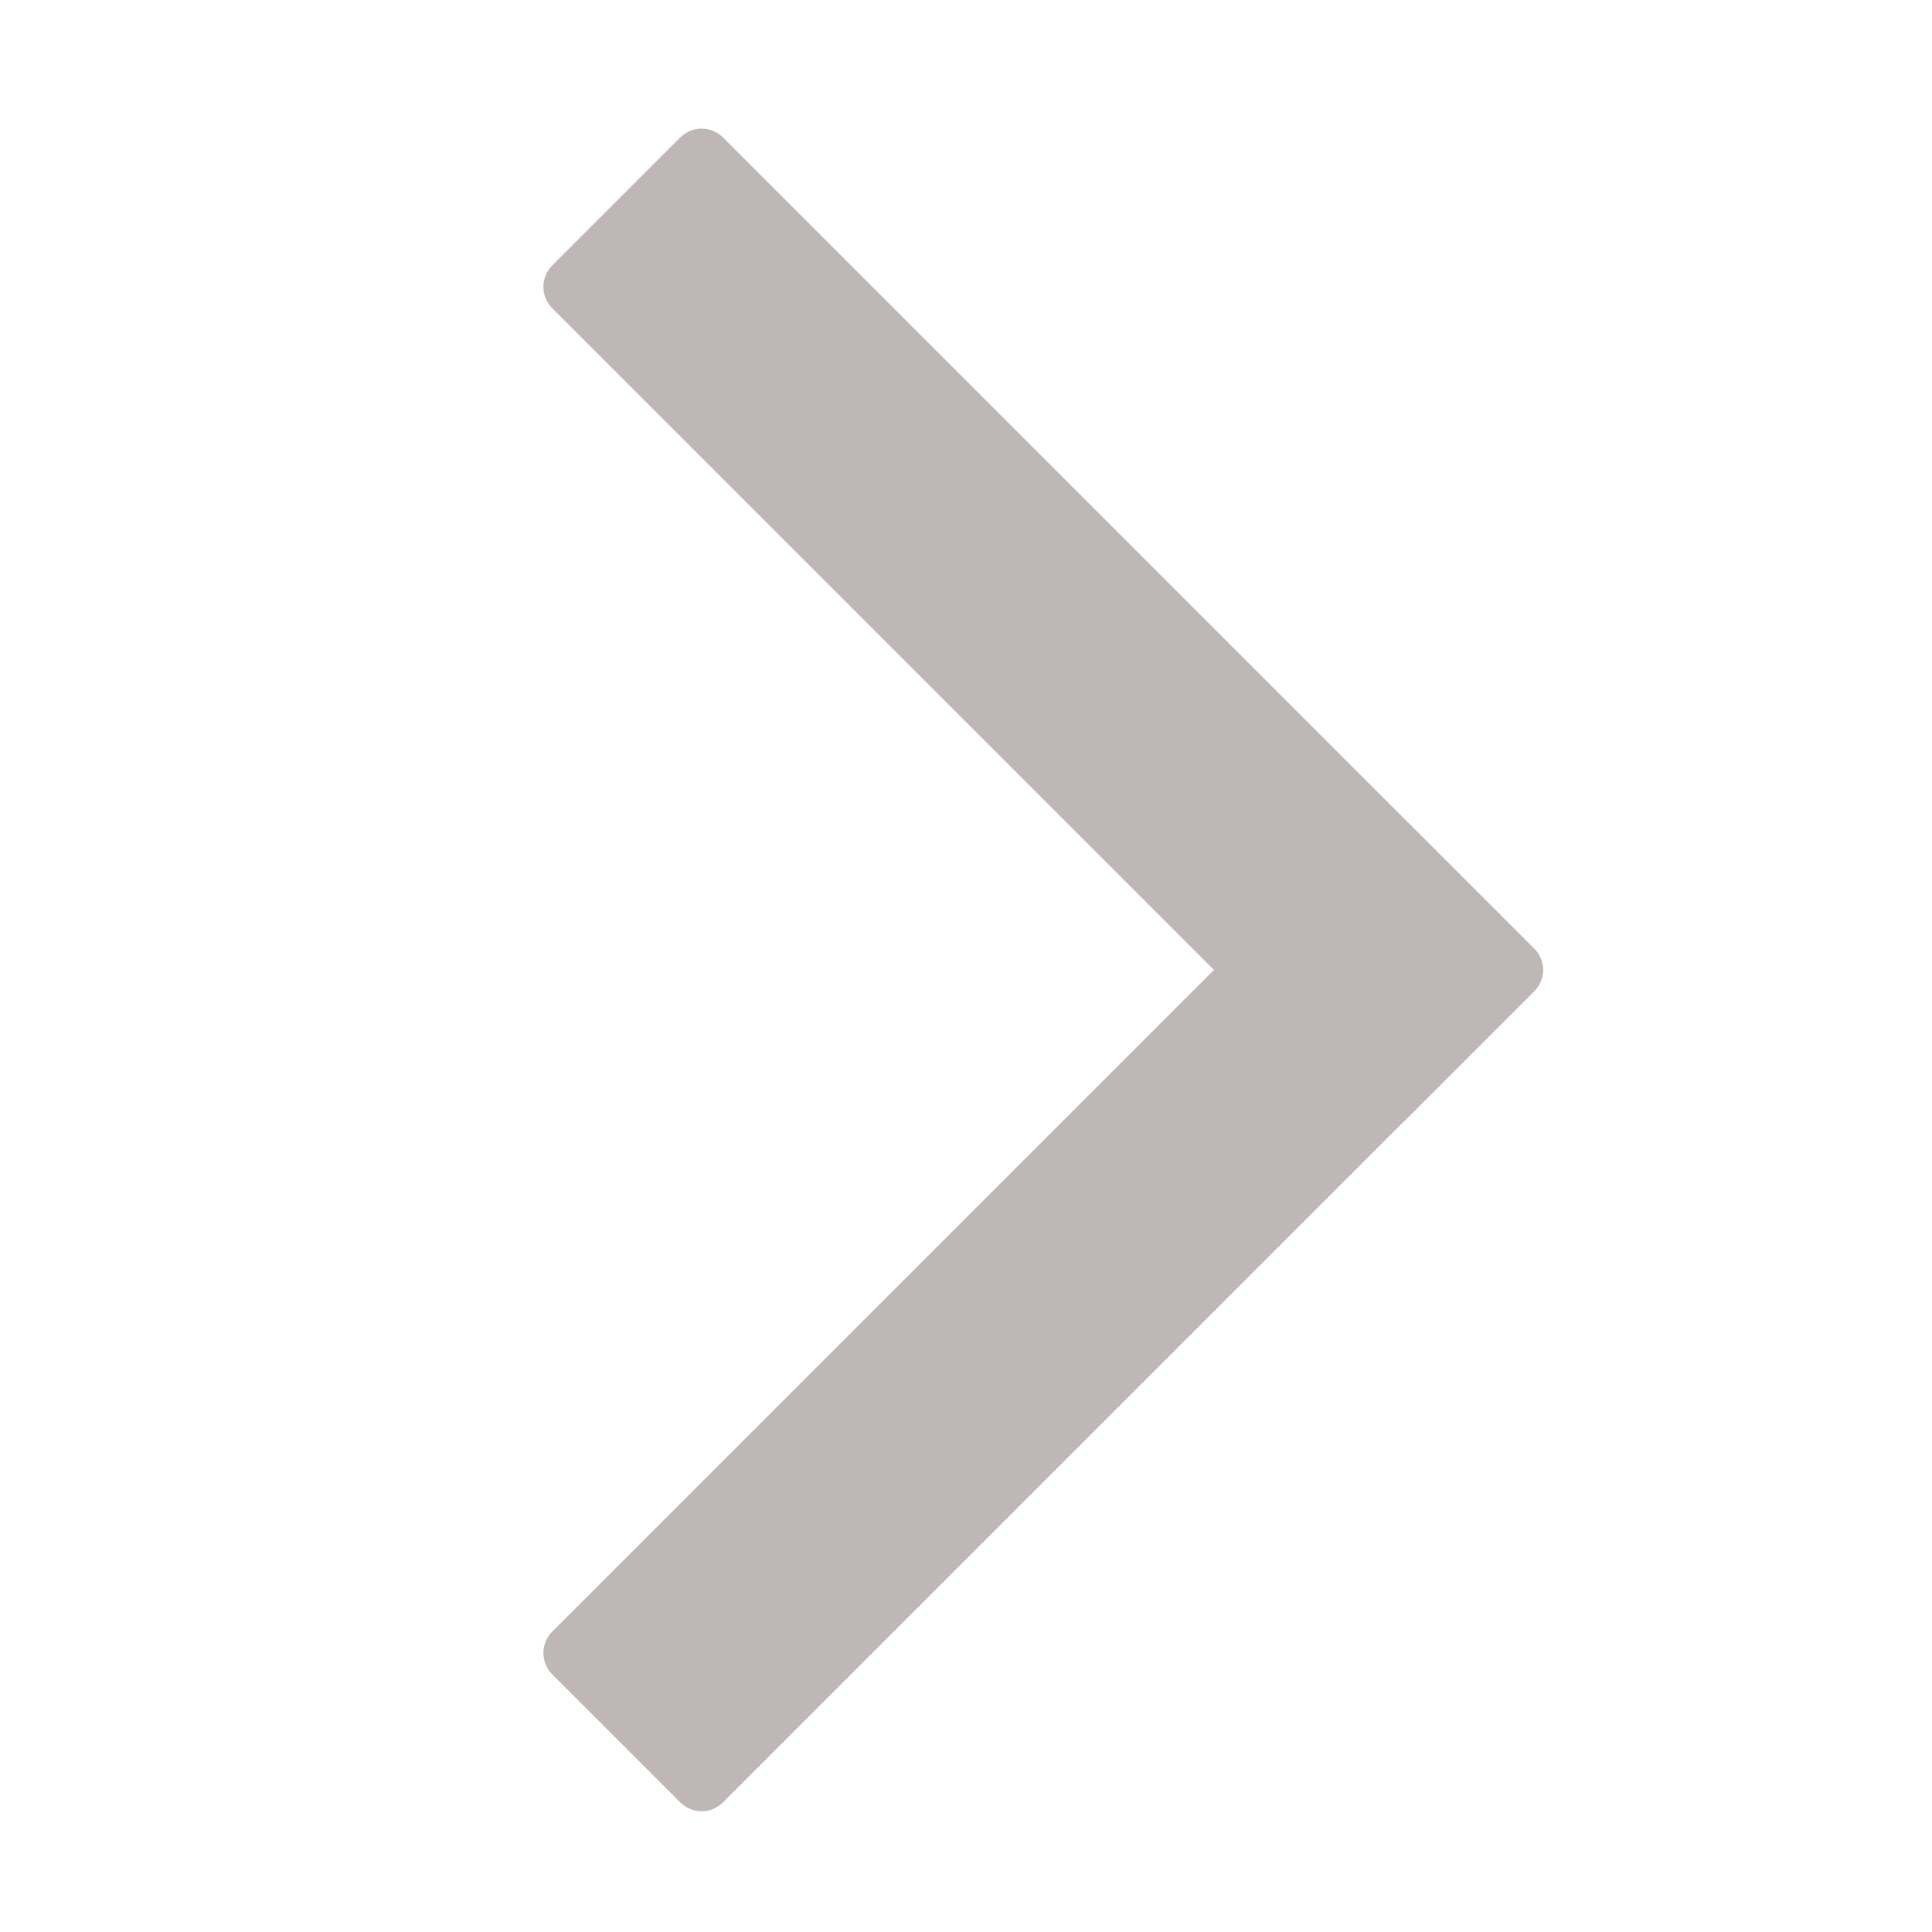 <svg width="16" height="16" viewBox="0 0 16 16" fill="none" xmlns="http://www.w3.org/2000/svg">
<path d="M5.987 1.138C5.89 1.041 5.732 1.041 5.634 1.138L4.573 2.199C4.476 2.297 4.476 2.455 4.573 2.552L11.291 9.27C11.388 9.368 11.547 9.368 11.644 9.27L12.705 8.209C12.803 8.112 12.803 7.953 12.705 7.856L5.987 1.138Z" fill="#BFB6B6"/>
<path d="M12.705 8.209C12.803 8.112 12.803 7.953 12.705 7.856L11.644 6.795C11.547 6.697 11.388 6.697 11.291 6.795L4.573 13.513C4.476 13.61 4.476 13.768 4.573 13.866L5.634 14.927C5.732 15.024 5.89 15.024 5.987 14.927L12.705 8.209Z" fill="#BFB6B6"/>
</svg>

